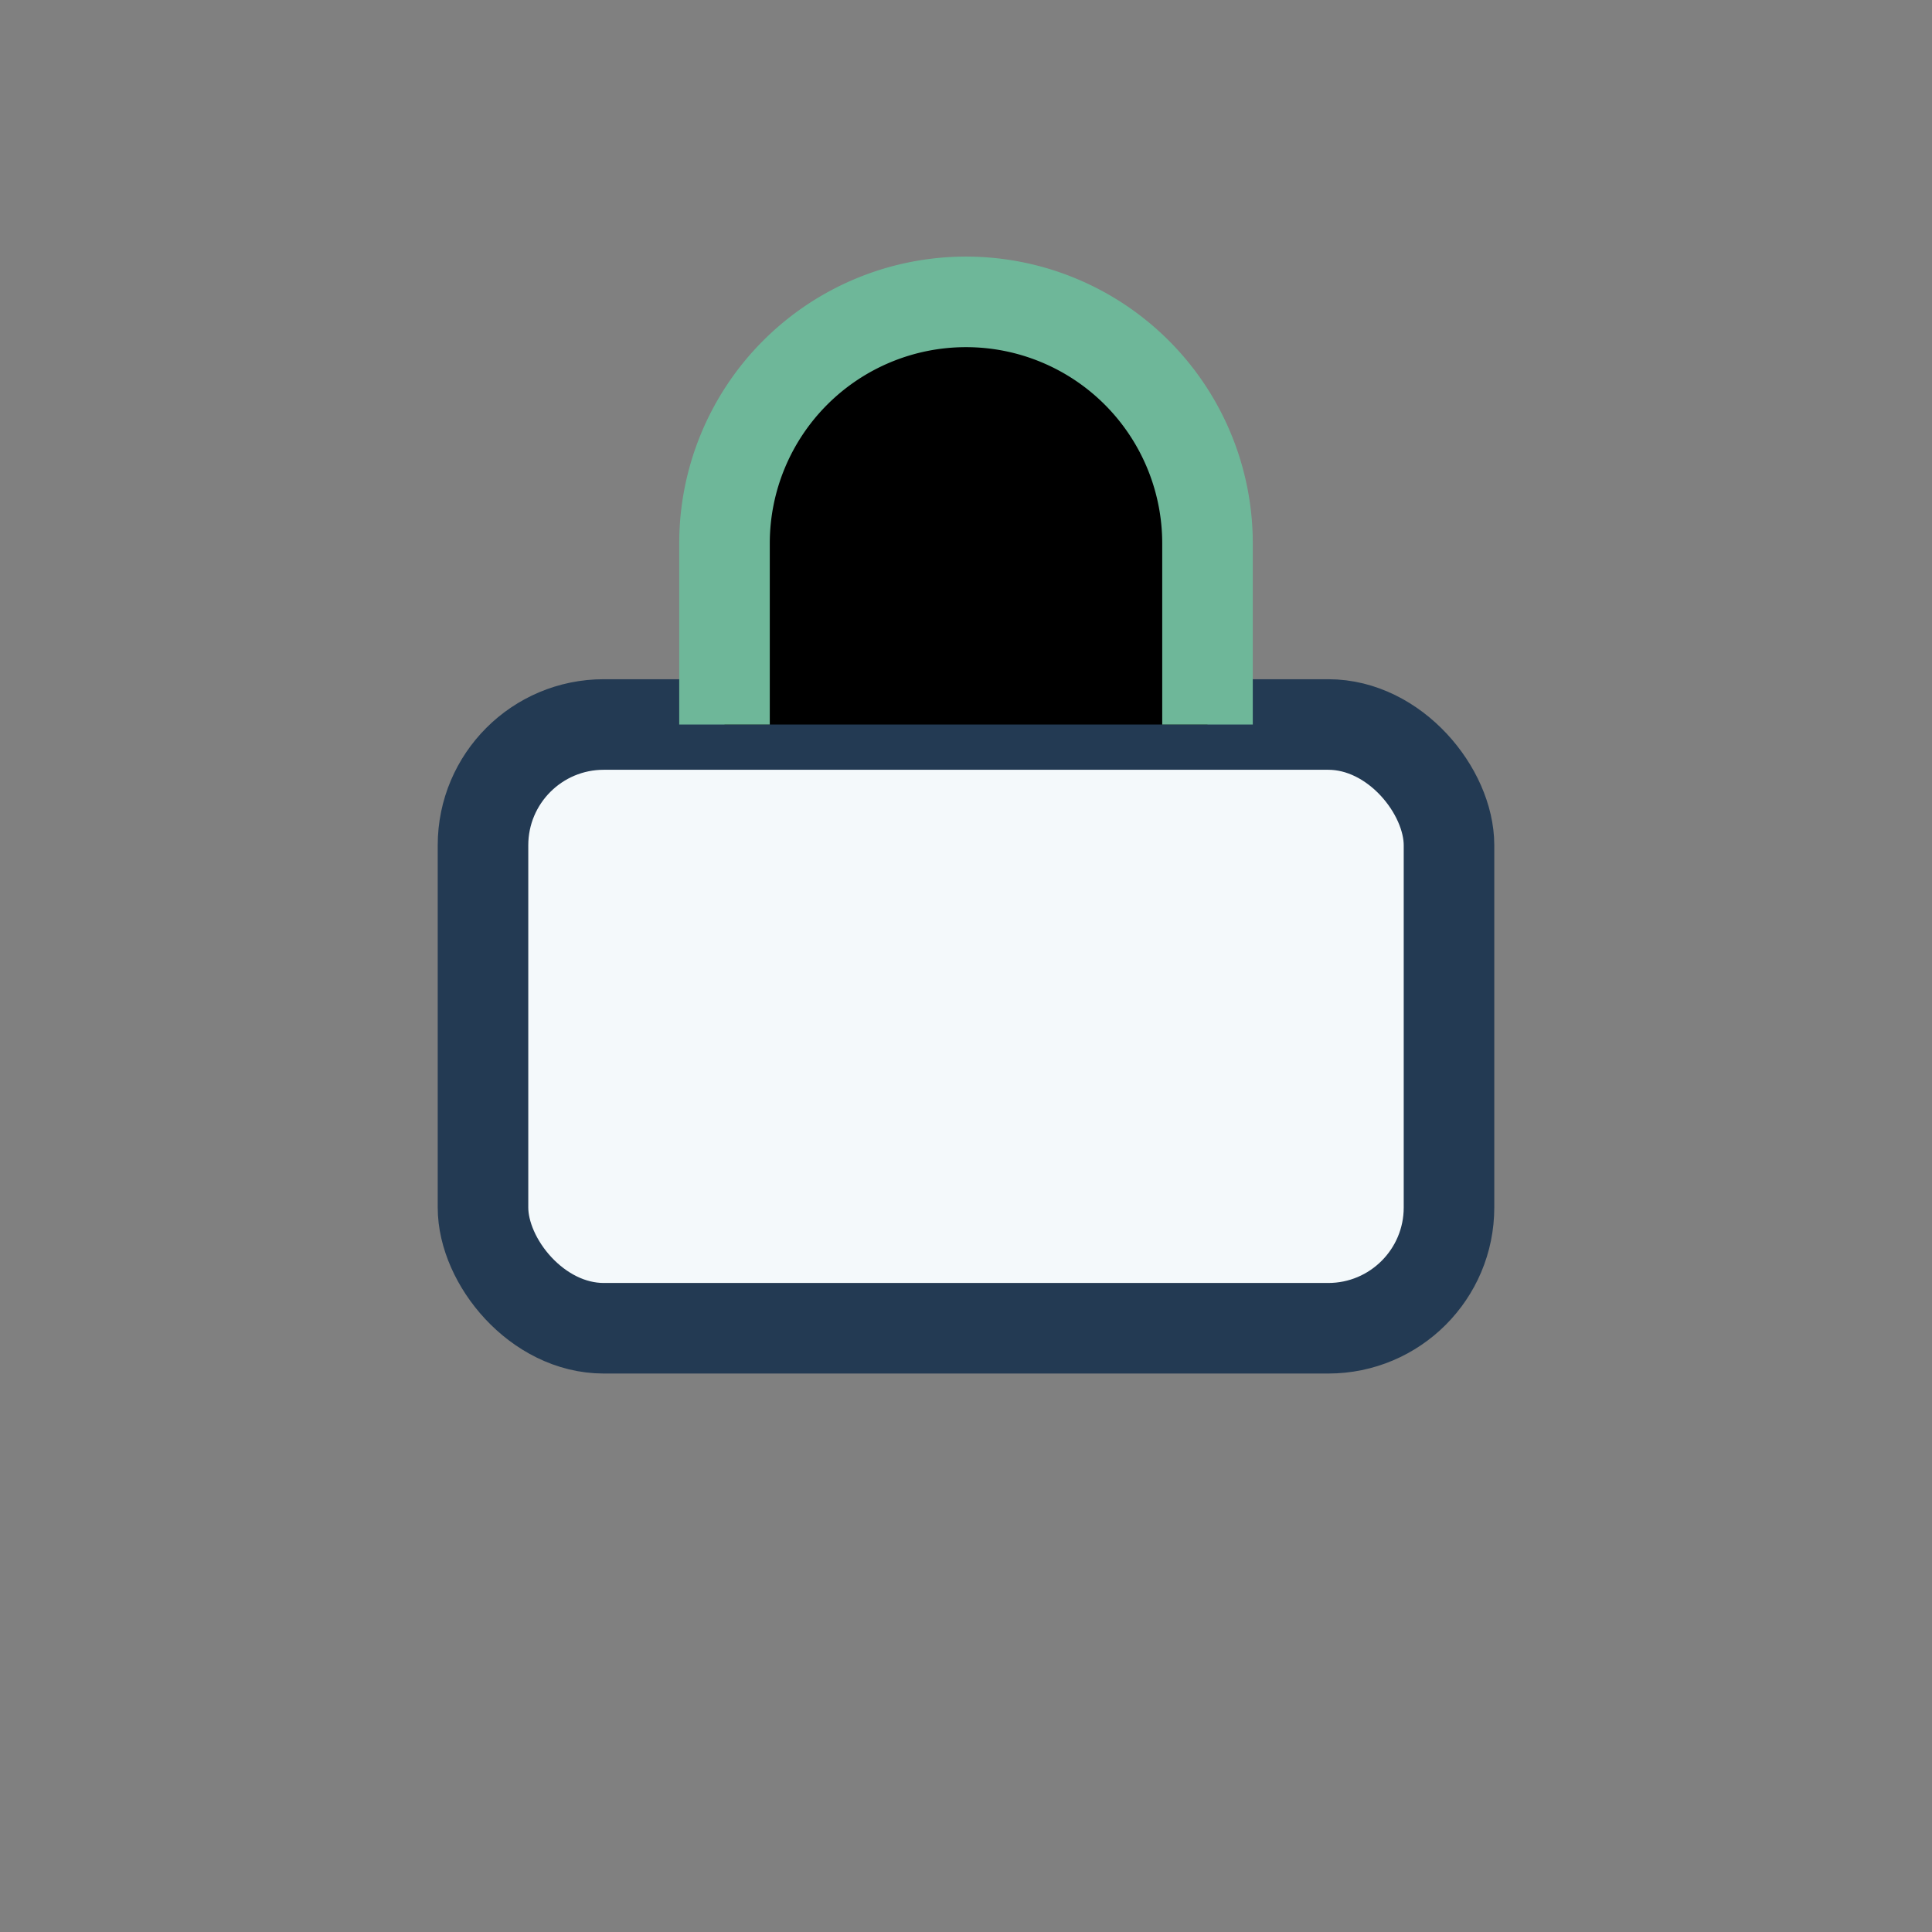 <?xml version="1.0" encoding="UTF-8"?>
<svg xmlns="http://www.w3.org/2000/svg" width="32" height="32" viewBox="0 0 32 32"><rect x="0" y="0" width="32" height="32" fill="#808080" stroke="none"/><rect x="8" y="12" width="16" height="10" rx="2" fill="#F4F9FB" stroke="#233A53" stroke-width="1.5"/><path d="M12 12V9a4 4 0 018 0v3" stroke="#6EB799" stroke-width="1.5"/></svg>
